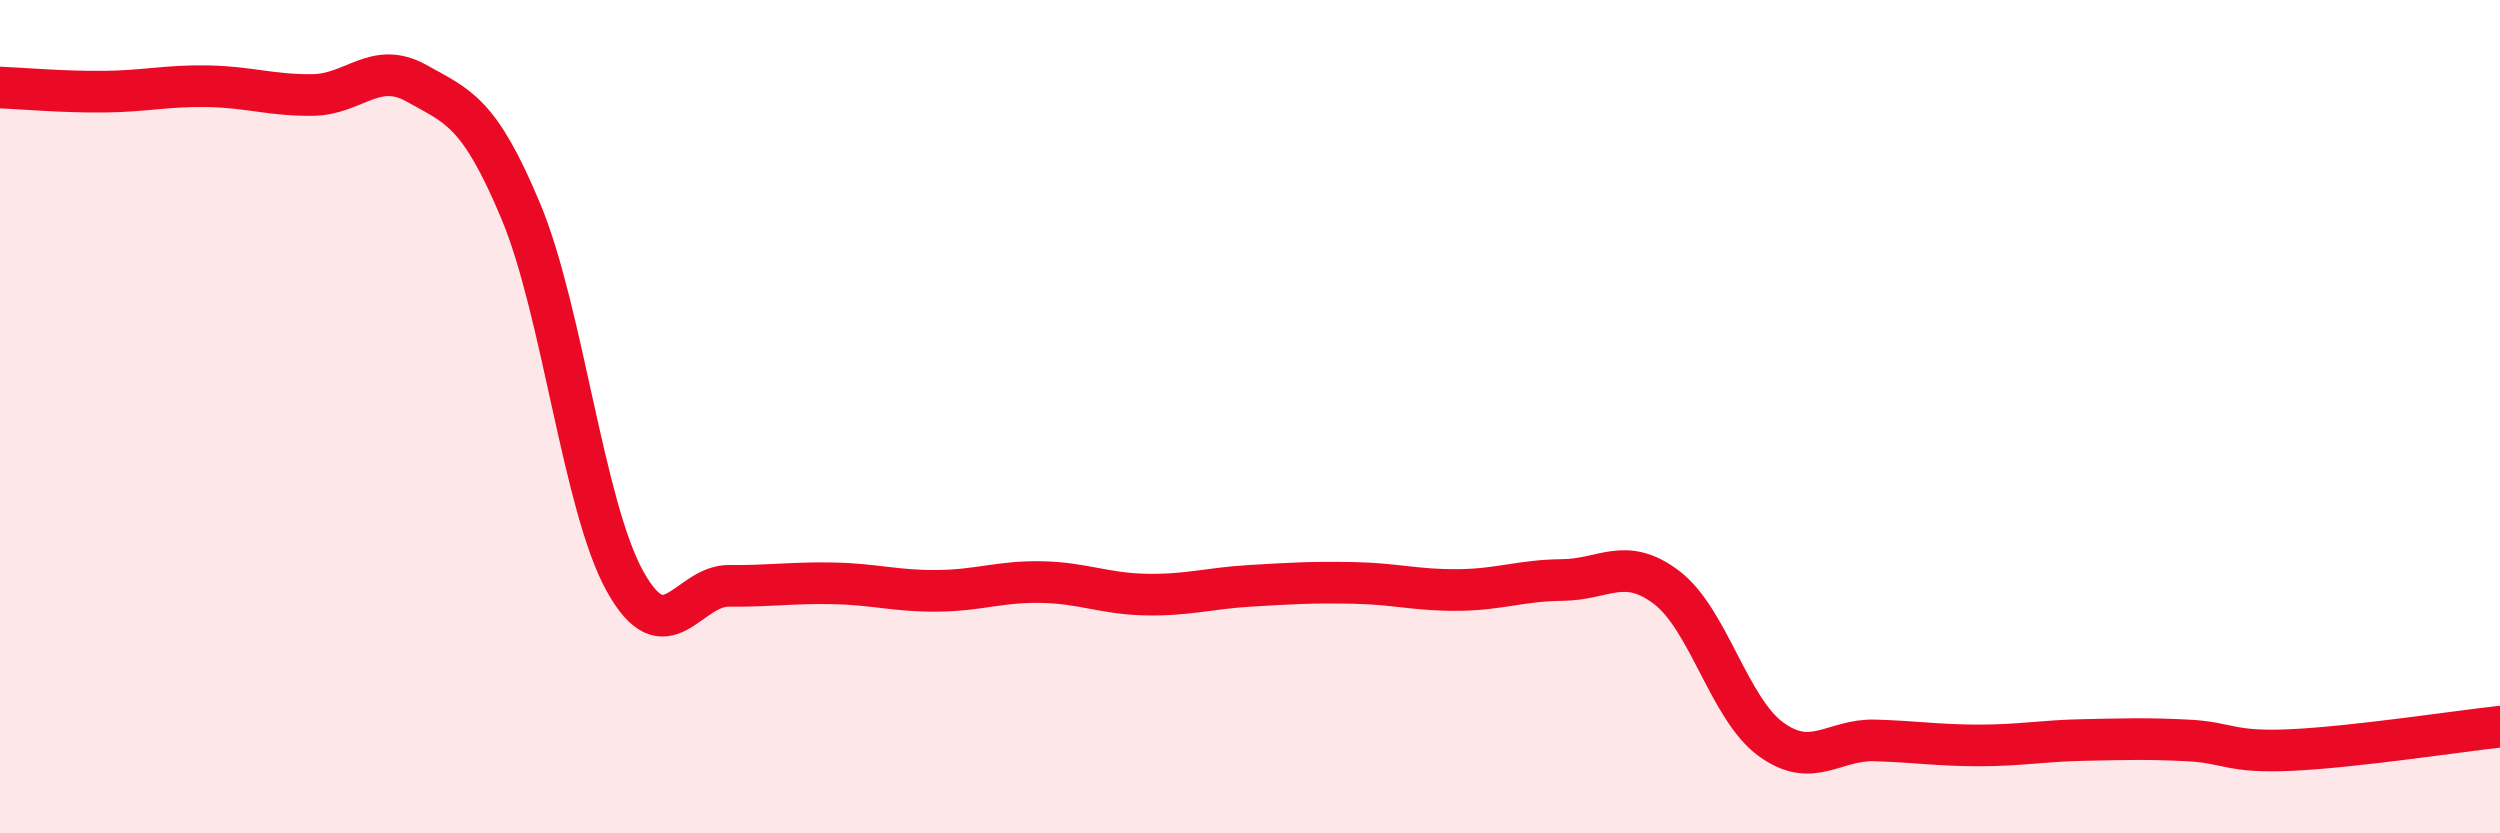 
    <svg width="60" height="20" viewBox="0 0 60 20" xmlns="http://www.w3.org/2000/svg">
      <path
        d="M 0,2.1 C 0.5,2.12 1.5,2.21 2.5,2.2 C 3.5,2.19 4,2.05 5,2.07 C 6,2.09 6.5,2.29 7.5,2.28 C 8.5,2.27 9,1.44 10,2 C 11,2.56 11.5,2.68 12.5,5.07 C 13.5,7.46 14,12.15 15,13.95 C 16,15.75 16.5,14.05 17.5,14.06 C 18.5,14.07 19,13.98 20,14 C 21,14.02 21.5,14.19 22.5,14.18 C 23.5,14.17 24,13.95 25,13.97 C 26,13.99 26.5,14.25 27.5,14.27 C 28.5,14.29 29,14.12 30,14.06 C 31,14 31.5,13.97 32.5,13.99 C 33.5,14.01 34,14.17 35,14.16 C 36,14.15 36.5,13.93 37.5,13.92 C 38.5,13.91 39,13.34 40,14.1 C 41,14.86 41.5,17.01 42.5,17.74 C 43.5,18.47 44,17.74 45,17.77 C 46,17.8 46.5,17.89 47.5,17.89 C 48.5,17.89 49,17.78 50,17.76 C 51,17.74 51.5,17.72 52.5,17.77 C 53.5,17.82 53.5,18.07 55,18 C 56.5,17.93 59,17.55 60,17.44L60 20L0 20Z"
        fill="#EB0A25"
        opacity="0.1"
        stroke-linecap="round"
        stroke-linejoin="round"
      />
      <path
        d="M 0,2.1 C 0.5,2.12 1.5,2.21 2.5,2.2 C 3.5,2.19 4,2.05 5,2.07 C 6,2.09 6.5,2.29 7.5,2.28 C 8.5,2.27 9,1.44 10,2 C 11,2.56 11.5,2.68 12.5,5.07 C 13.5,7.46 14,12.15 15,13.95 C 16,15.75 16.5,14.05 17.5,14.06 C 18.5,14.07 19,13.98 20,14 C 21,14.02 21.5,14.19 22.5,14.18 C 23.5,14.17 24,13.95 25,13.97 C 26,13.99 26.5,14.25 27.5,14.27 C 28.5,14.29 29,14.12 30,14.06 C 31,14 31.5,13.97 32.5,13.99 C 33.5,14.01 34,14.17 35,14.16 C 36,14.15 36.5,13.93 37.5,13.92 C 38.5,13.91 39,13.34 40,14.1 C 41,14.86 41.5,17.01 42.5,17.74 C 43.5,18.47 44,17.74 45,17.77 C 46,17.8 46.5,17.89 47.5,17.89 C 48.5,17.89 49,17.78 50,17.76 C 51,17.74 51.5,17.72 52.5,17.77 C 53.5,17.82 53.5,18.07 55,18 C 56.5,17.93 59,17.55 60,17.44"
        stroke="#EB0A25"
        stroke-width="1"
        fill="none"
        stroke-linecap="round"
        stroke-linejoin="round"
      />
    </svg>
  